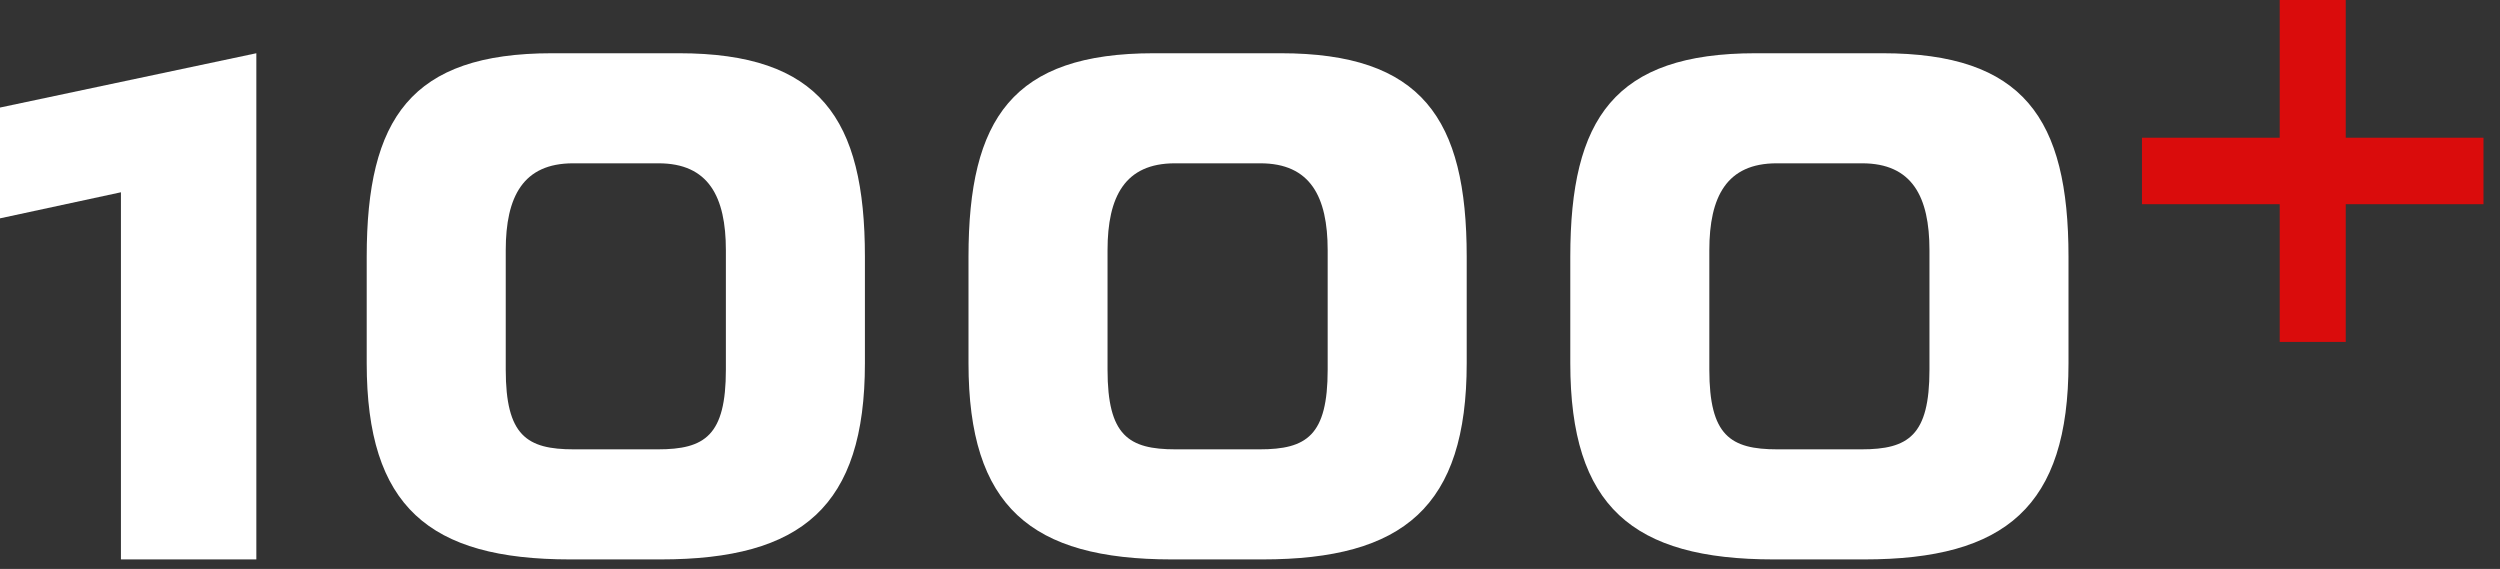 <?xml version="1.0" encoding="UTF-8"?> <svg xmlns="http://www.w3.org/2000/svg" width="145" height="33" viewBox="0 0 145 33" fill="none"><rect x="0" y="0" width="145" height="33" fill="#333333" stroke="none"/><path d="M0 6.238L14.868 3.088V32.446H7.014V11.152L0 12.664V6.238Z" fill="white"></path><path d="M39.371 3.088C47.561 3.088 50.165 6.868 50.165 14.89V21.064C50.165 29.38 46.511 32.446 38.321 32.446H33.071C24.881 32.446 21.269 29.38 21.269 21.064V14.89C21.269 6.868 23.831 3.088 32.021 3.088H39.371ZM42.101 21.442V14.512C42.101 11.404 41.093 9.472 38.195 9.472H33.239C30.341 9.472 29.333 11.404 29.333 14.512V21.442C29.333 25.264 30.551 26.062 33.281 26.062H38.153C40.883 26.062 42.101 25.264 42.101 21.442Z" fill="white"></path><path d="M74.275 3.088C82.465 3.088 85.069 6.868 85.069 14.89V21.064C85.069 29.38 81.415 32.446 73.225 32.446H67.975C59.785 32.446 56.173 29.38 56.173 21.064V14.89C56.173 6.868 58.735 3.088 66.925 3.088H74.275ZM77.005 21.442V14.512C77.005 11.404 75.997 9.472 73.099 9.472H68.143C65.245 9.472 64.237 11.404 64.237 14.512V21.442C64.237 25.264 65.455 26.062 68.185 26.062H73.057C75.787 26.062 77.005 25.264 77.005 21.442Z" fill="white"></path><path d="M109.179 3.088C117.369 3.088 119.973 6.868 119.973 14.89V21.064C119.973 29.38 116.319 32.446 108.129 32.446H102.879C94.689 32.446 91.077 29.38 91.077 21.064V14.89C91.077 6.868 93.639 3.088 101.829 3.088H109.179ZM111.909 21.442V14.512C111.909 11.404 110.901 9.472 108.003 9.472H103.047C100.149 9.472 99.141 11.404 99.141 14.512V21.442C99.141 25.264 100.359 26.062 103.089 26.062H107.961C110.691 26.062 111.909 25.264 111.909 21.442Z" fill="white"></path><path d="M136.053 7.988H144.042V11.844H136.053V19.832H132.223V11.844H124.234V7.988H132.223V0H136.053V7.988Z" fill="#DA0C0C"></path></svg> 